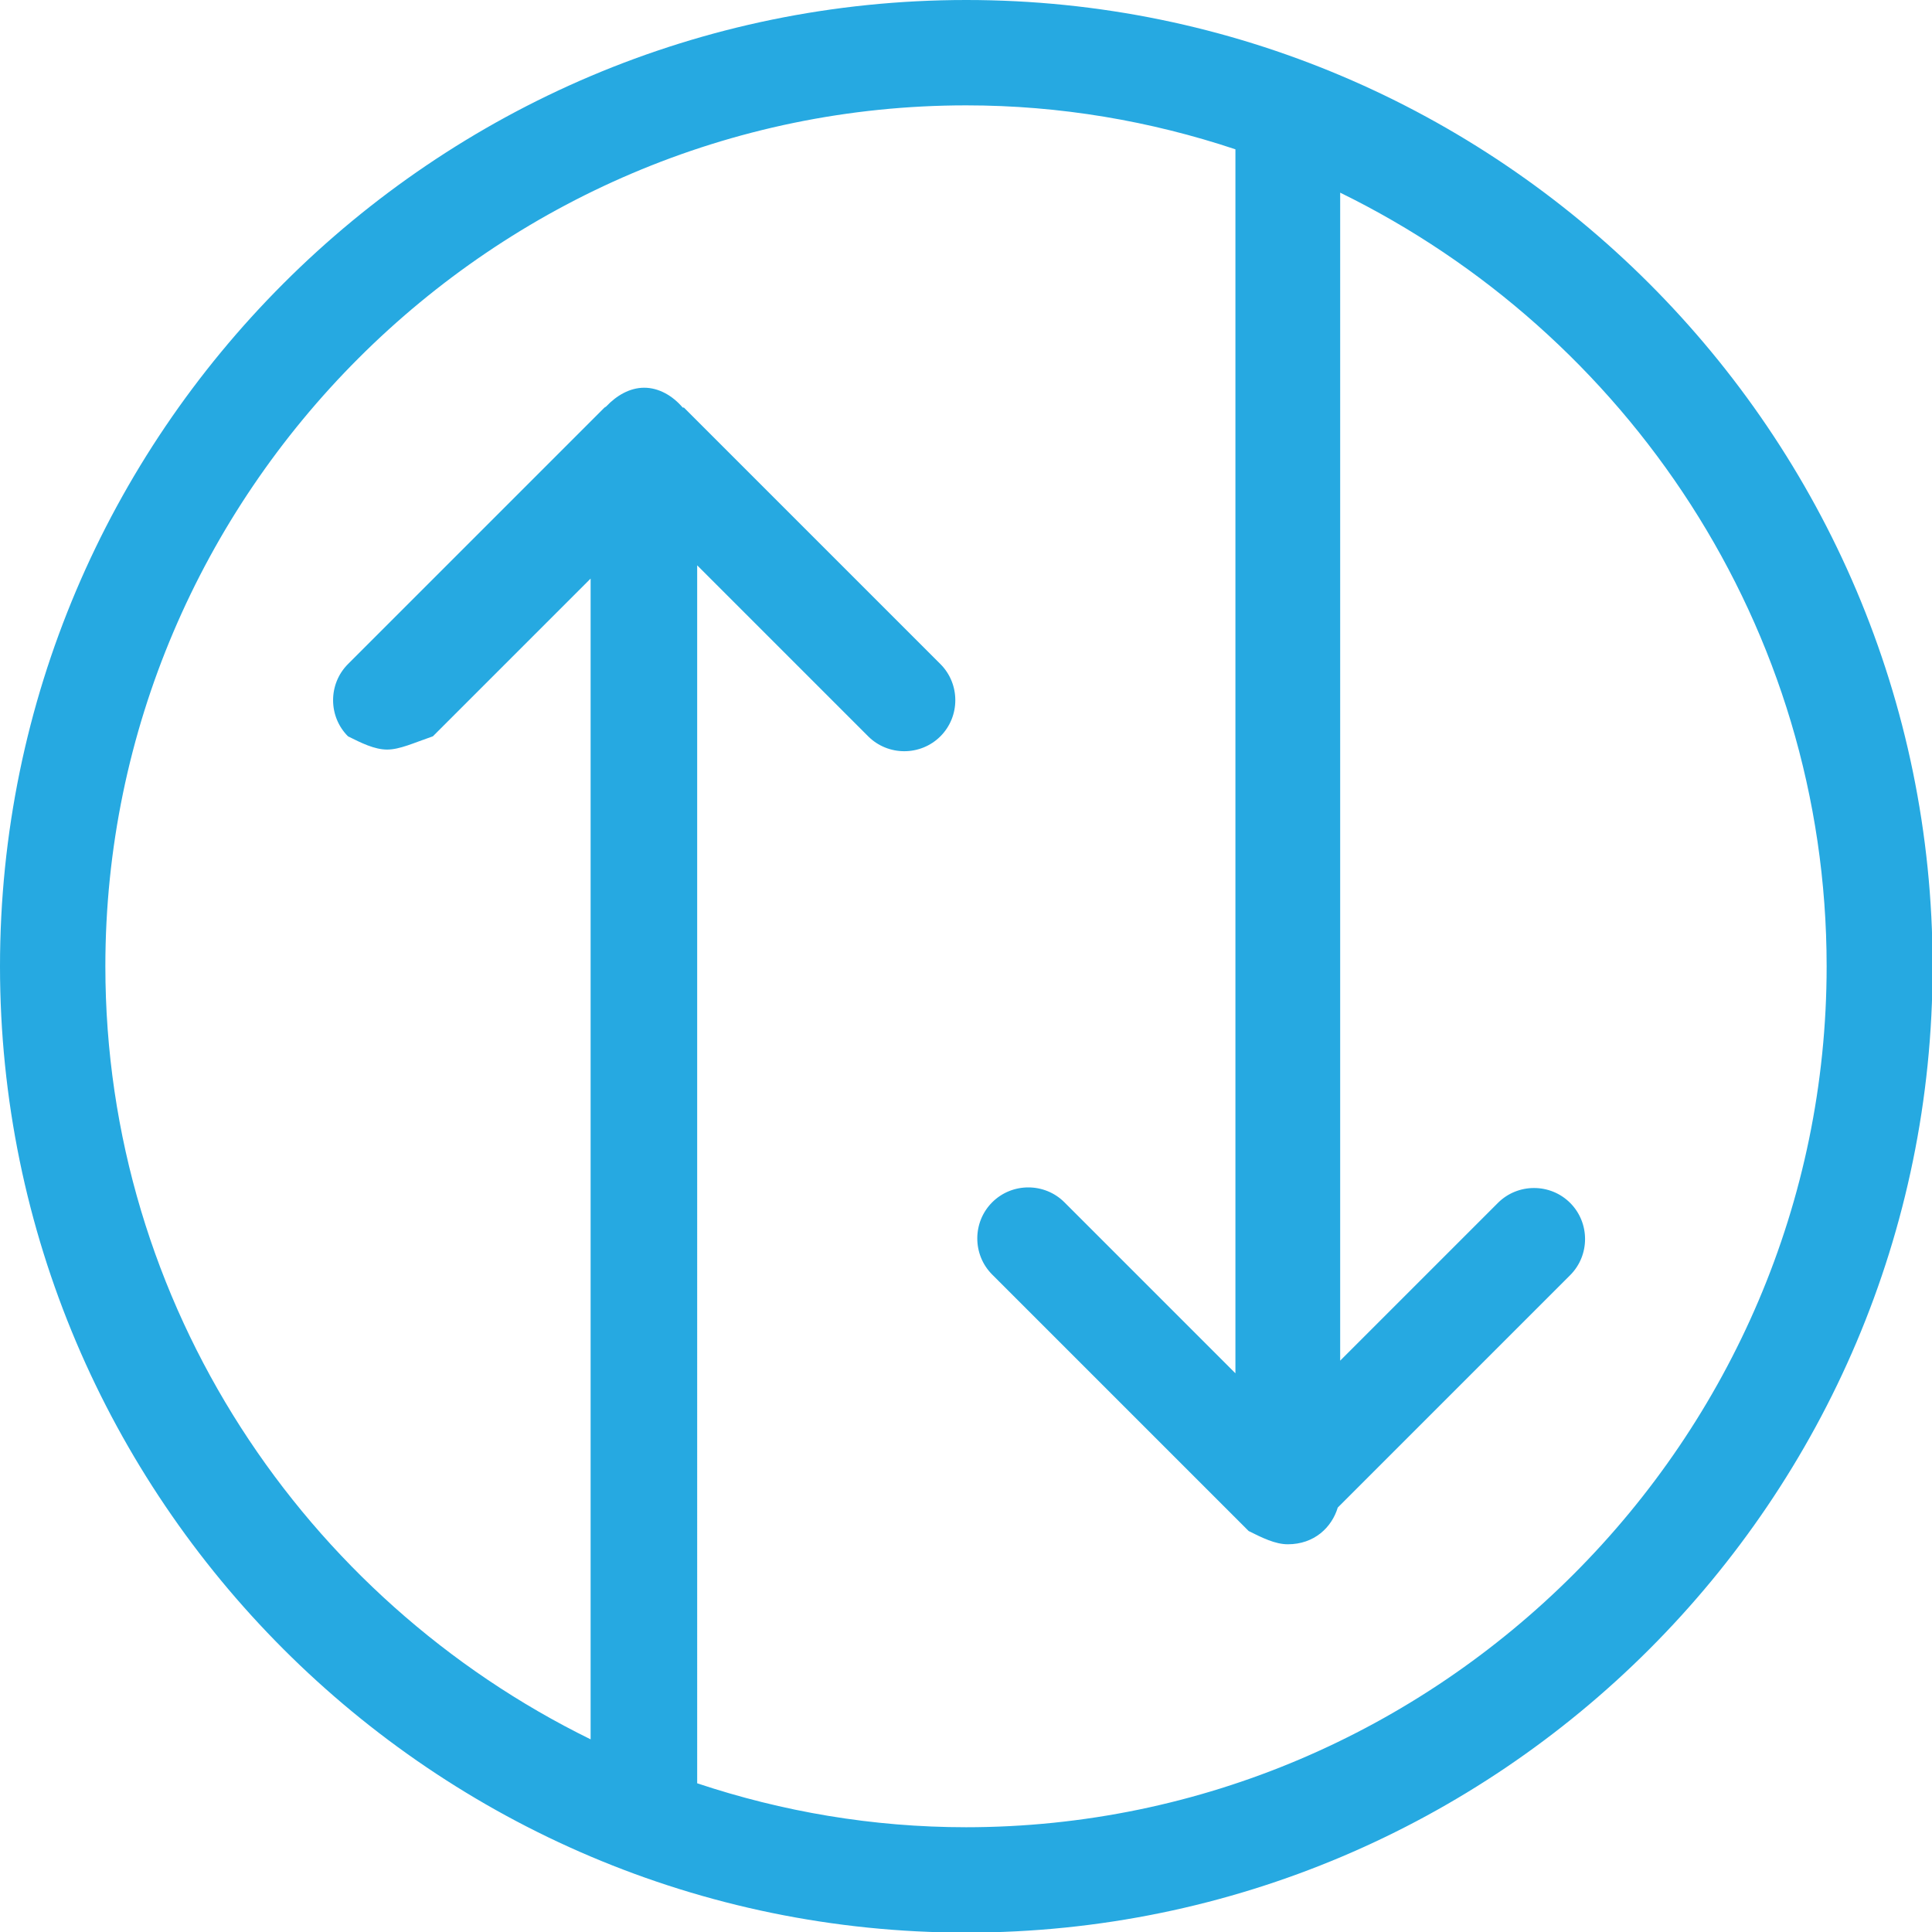 <?xml version="1.0" encoding="UTF-8"?>
<svg id="Layer_2" data-name="Layer 2" xmlns="http://www.w3.org/2000/svg" viewBox="0 0 32.09 32.09">
  <defs>
    <style>
      .cls-1 {
        fill: #26a9e1;
      }
    </style>
  </defs>
  <g id="Layer_1-2" data-name="Layer 1">
    <path class="cls-1" d="M16.05,0C7.2,0,0,7.21,0,16.05s7.2,16.05,16.05,16.05,16.05-7.2,16.05-16.05S24.89,0,16.05,0m0,30.35c-1.56,0-3.06-.26-4.47-.73V9.39l2.84,2.84c.33,.33,.87,.33,1.2,0,.33-.33,.33-.87,0-1.2l-4.26-4.26h-.02c-.17-.2-.4-.33-.64-.33s-.46,.13-.63,.31l-.03,.02-4.26,4.26c-.33,.33-.33,.87,0,1.2,.22,.11,.44,.22,.65,.22s.44-.11,.76-.22l2.62-2.62V28.89C5.06,26.56,1.75,21.68,1.75,16.05,1.75,8.19,8.19,1.75,16.05,1.75c1.56,0,3.06,.26,4.47,.73V22.81l-2.84-2.84c-.33-.33-.87-.33-1.2,0-.33,.33-.33,.87,0,1.2l4.26,4.26c.22,.11,.44,.22,.65,.22,.44,0,.73-.28,.83-.61l3.86-3.86c.33-.33,.33-.87,0-1.2-.33-.33-.87-.33-1.2,0l-2.62,2.62V3.2c4.76,2.33,8.08,7.21,8.08,12.85,0,7.86-6.44,14.3-14.3,14.3"/>
  </g>
</svg>